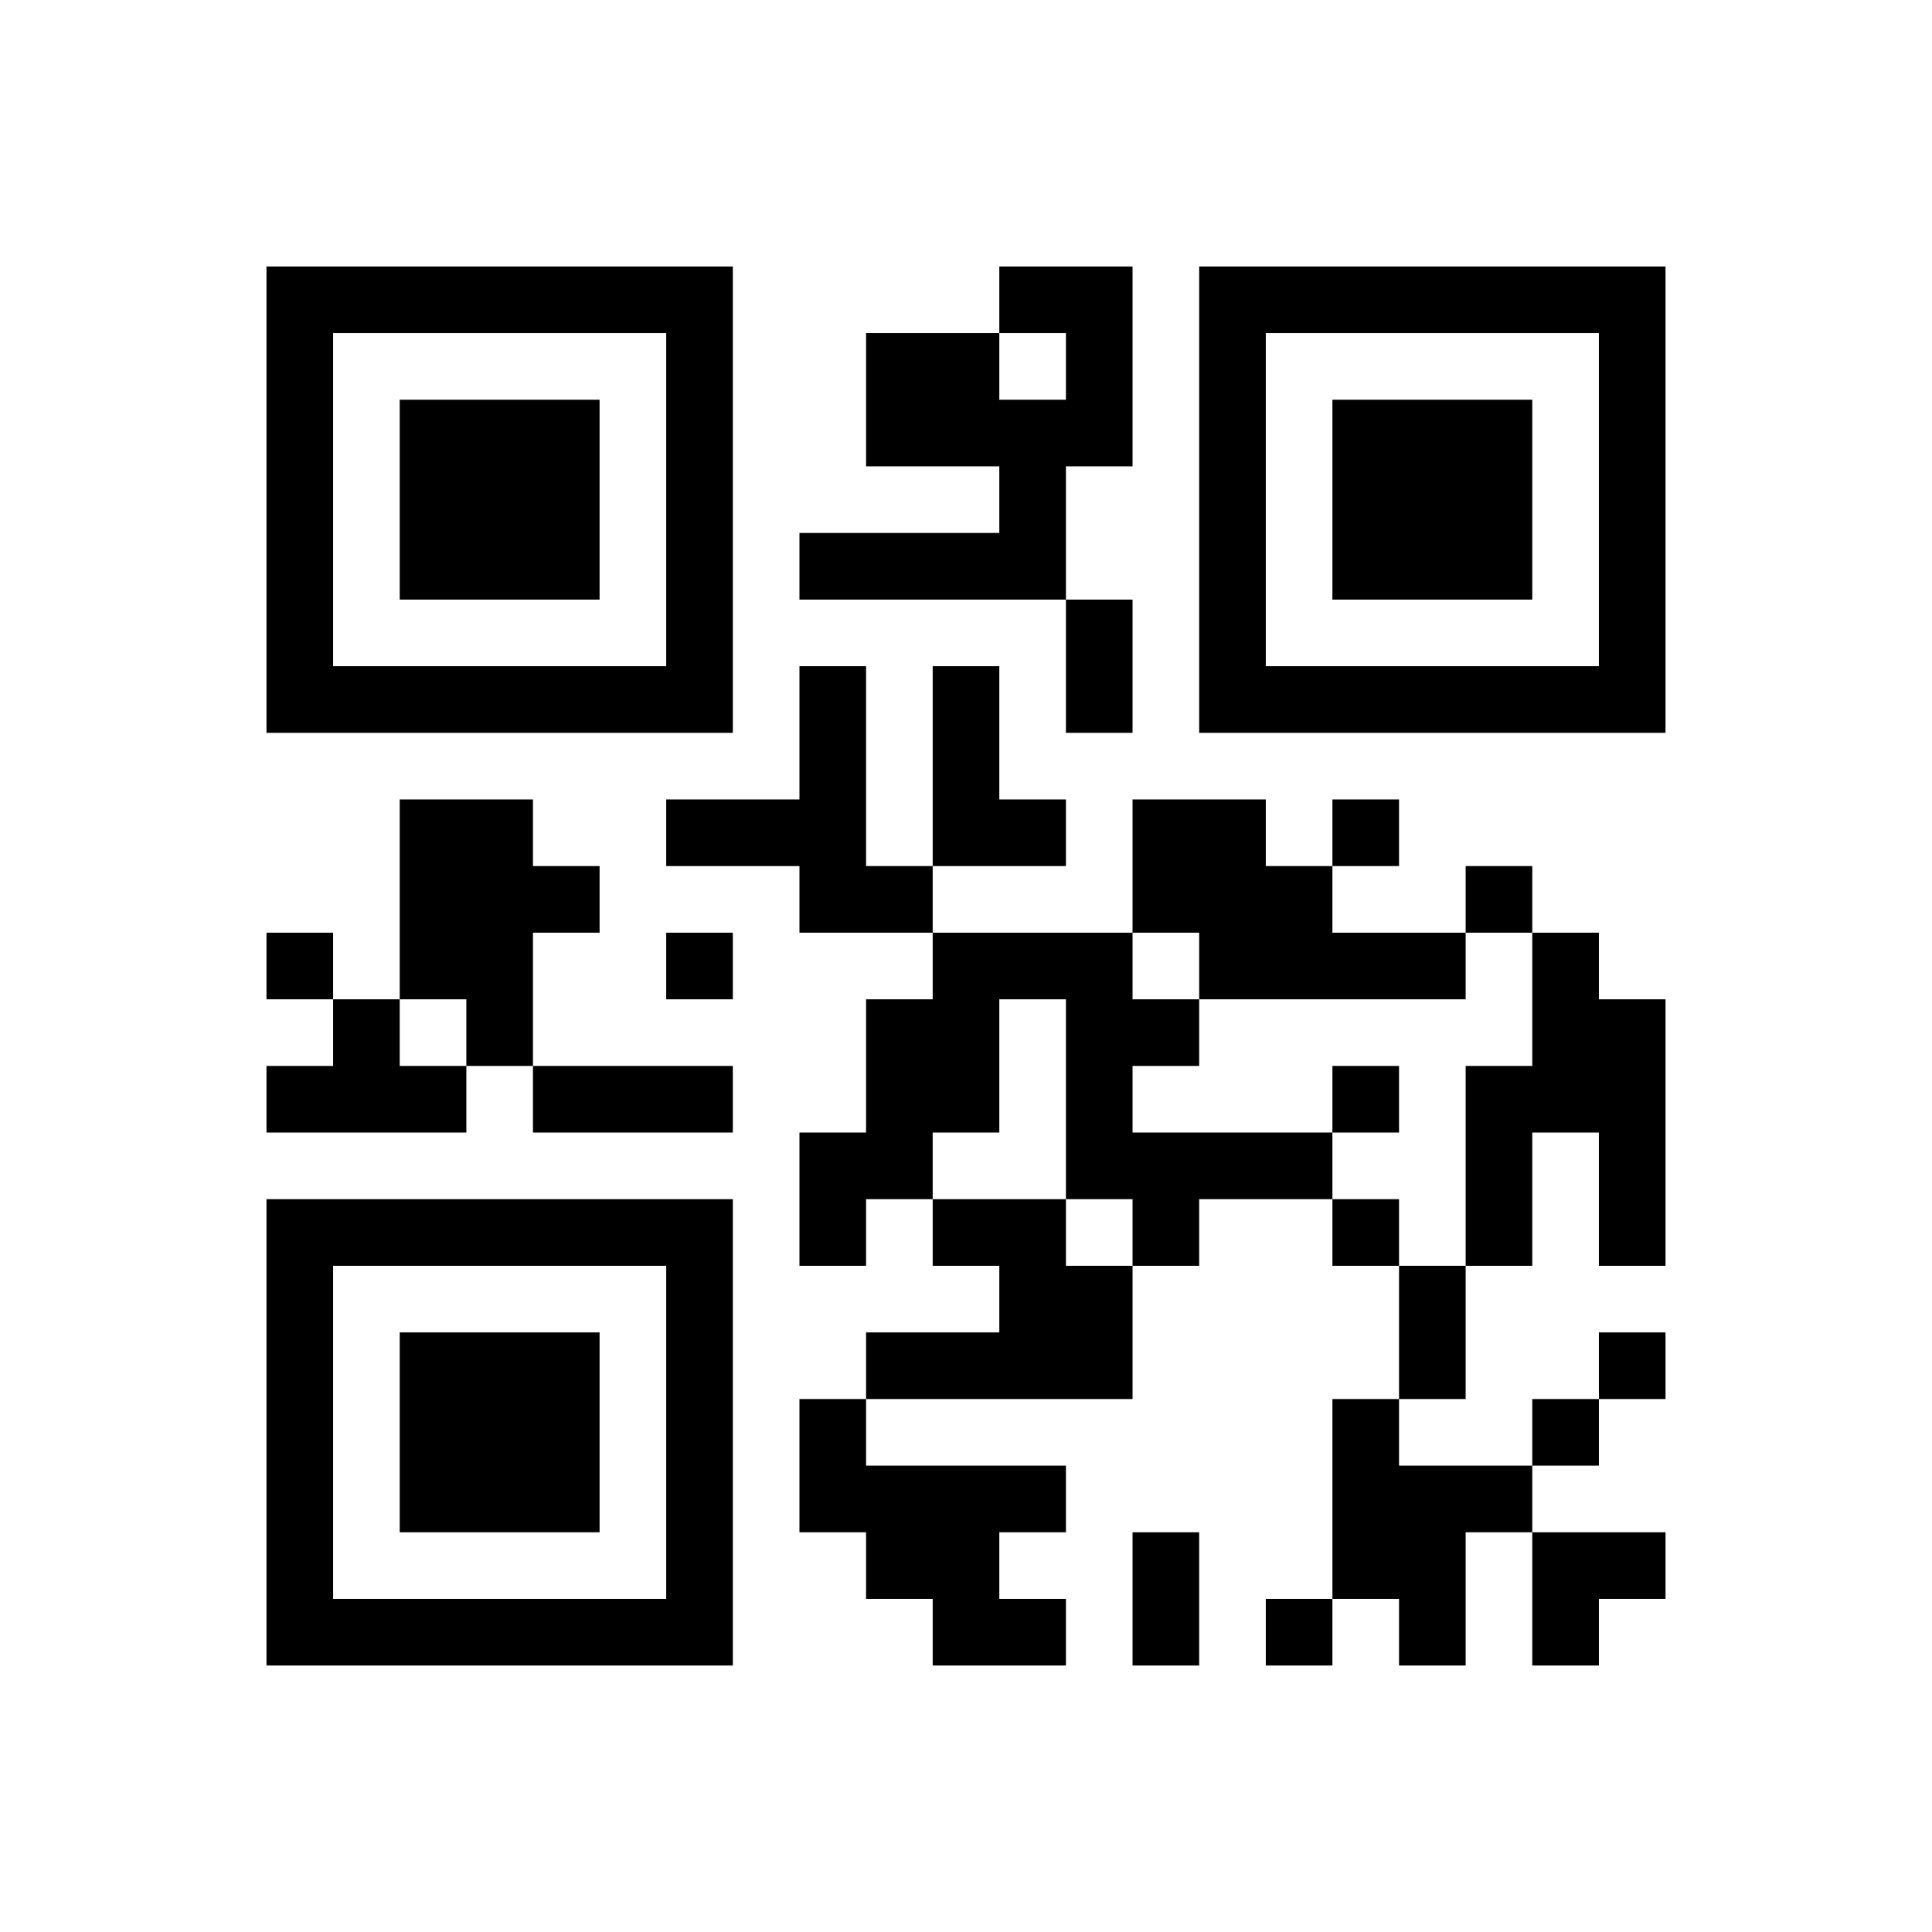 ﻿<?xml version="1.0" encoding="UTF-8"?>
<!DOCTYPE svg PUBLIC "-//W3C//DTD SVG 1.1//EN" "http://www.w3.org/Graphics/SVG/1.1/DTD/svg11.dtd">
<svg xmlns="http://www.w3.org/2000/svg" version="1.1" viewBox="0 0 29 29" stroke="none">
	<rect width="100%" height="100%" fill="#ffffff"/>
	<path d="M4,4h7v1h-7z M15,4h2v1h-2z M18,4h7v1h-7z M4,5h1v6h-1z M10,5h1v6h-1z M13,5h2v2h-2z M16,5h1v2h-1z M18,5h1v6h-1z M24,5h1v6h-1z M6,6h3v3h-3z M15,6h1v3h-1z M20,6h3v3h-3z M12,8h3v1h-3z M16,9h1v2h-1z M5,10h5v1h-5z M12,10h1v4h-1z M14,10h1v3h-1z M19,10h5v1h-5z M6,12h2v3h-2z M10,12h2v1h-2z M15,12h1v1h-1z M17,12h2v2h-2z M20,12h1v1h-1z M8,13h1v1h-1z M13,13h1v1h-1z M19,13h1v2h-1z M22,13h1v1h-1z M4,14h1v1h-1z M10,14h1v1h-1z M14,14h3v1h-3z M18,14h1v1h-1z M20,14h2v1h-2z M23,14h1v3h-1z M5,15h1v2h-1z M7,15h1v1h-1z M13,15h2v2h-2z M16,15h1v3h-1z M17,15h1v1h-1z M24,15h1v4h-1z M4,16h1v1h-1z M6,16h1v1h-1z M8,16h3v1h-3z M20,16h1v1h-1z M22,16h1v3h-1z M12,17h2v1h-2z M17,17h3v1h-3z M4,18h7v1h-7z M12,18h1v1h-1z M14,18h2v1h-2z M17,18h1v1h-1z M20,18h1v1h-1z M4,19h1v6h-1z M10,19h1v6h-1z M15,19h2v2h-2z M21,19h1v2h-1z M6,20h3v3h-3z M13,20h2v1h-2z M24,20h1v1h-1z M12,21h1v2h-1z M20,21h1v3h-1z M23,21h1v1h-1z M13,22h2v2h-2z M15,22h1v1h-1z M21,22h1v3h-1z M22,22h1v1h-1z M17,23h1v2h-1z M23,23h2v1h-2z M5,24h5v1h-5z M14,24h2v1h-2z M19,24h1v1h-1z M23,24h1v1h-1z" fill="#000000"/>
</svg>

